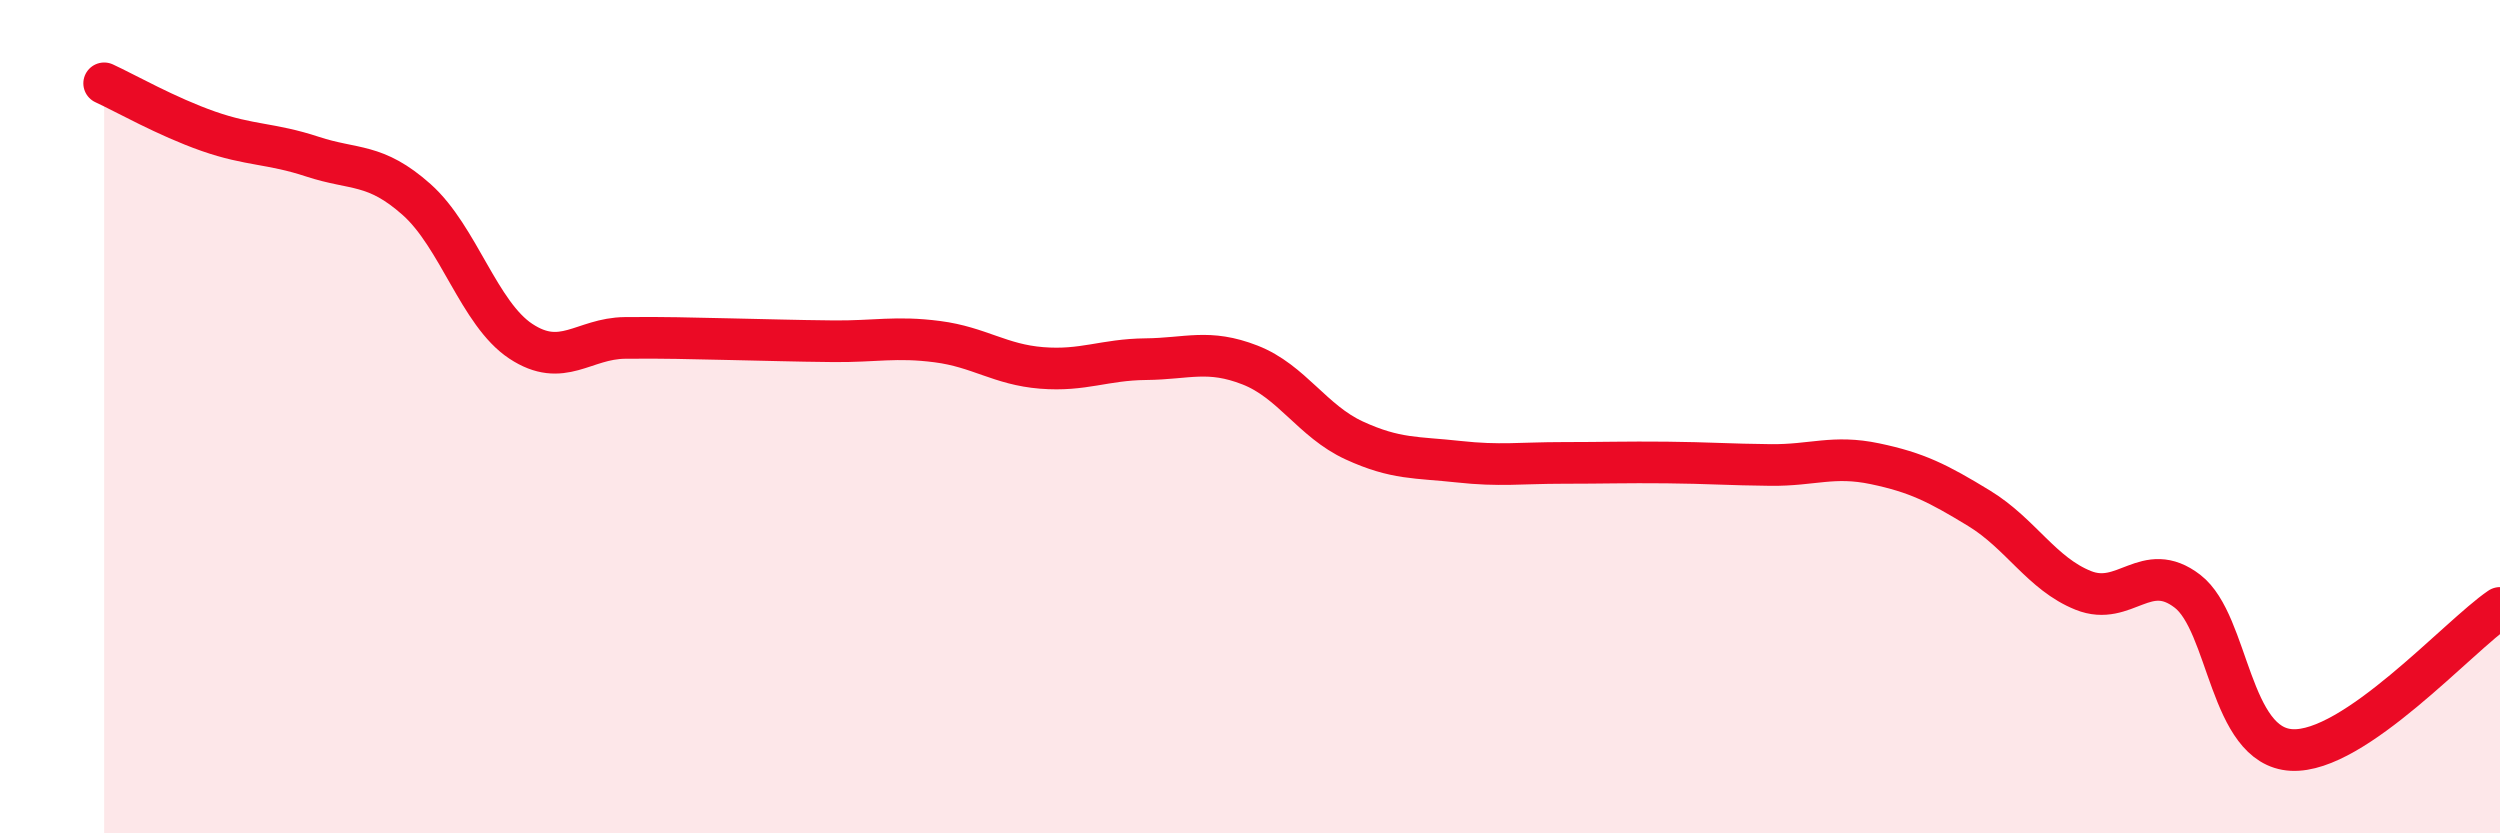 
    <svg width="60" height="20" viewBox="0 0 60 20" xmlns="http://www.w3.org/2000/svg">
      <path
        d="M 2.5,2 C 3,2.23 4,2.8 5,3.15 C 6,3.5 6.5,3.43 7.5,3.76 C 8.5,4.09 9,3.9 10,4.79 C 11,5.68 11.5,7.53 12.5,8.19 C 13.5,8.85 14,8.12 15,8.11 C 16,8.1 16.5,8.12 17.5,8.14 C 18.5,8.16 19,8.18 20,8.19 C 21,8.2 21.5,8.07 22.5,8.2 C 23.5,8.33 24,8.75 25,8.83 C 26,8.91 26.5,8.63 27.5,8.62 C 28.5,8.61 29,8.37 30,8.76 C 31,9.15 31.5,10.11 32.5,10.57 C 33.5,11.03 34,10.97 35,11.08 C 36,11.19 36.5,11.11 37.5,11.11 C 38.5,11.11 39,11.09 40,11.1 C 41,11.11 41.5,11.15 42.5,11.16 C 43.5,11.17 44,10.92 45,11.13 C 46,11.34 46.5,11.59 47.5,12.2 C 48.5,12.81 49,13.77 50,14.17 C 51,14.57 51.5,13.42 52.5,14.19 C 53.5,14.96 53.5,17.92 55,18 C 56.5,18.08 59,15.27 60,14.59L60 20L2.5 20Z"
        fill="#EB0A25"
        opacity="0.1"
        stroke-linecap="round"
        stroke-linejoin="round"
      />
      <path
        d="M 2.5,2 C 3,2.23 4,2.8 5,3.15 C 6,3.5 6.5,3.43 7.5,3.76 C 8.5,4.09 9,3.9 10,4.79 C 11,5.68 11.5,7.53 12.5,8.19 C 13.5,8.85 14,8.12 15,8.11 C 16,8.1 16.5,8.12 17.5,8.14 C 18.5,8.16 19,8.18 20,8.19 C 21,8.2 21.5,8.07 22.5,8.2 C 23.5,8.33 24,8.75 25,8.83 C 26,8.91 26.5,8.63 27.5,8.62 C 28.5,8.61 29,8.37 30,8.76 C 31,9.15 31.5,10.11 32.5,10.57 C 33.5,11.03 34,10.97 35,11.08 C 36,11.19 36.5,11.11 37.5,11.11 C 38.5,11.11 39,11.09 40,11.1 C 41,11.11 41.5,11.15 42.5,11.16 C 43.5,11.17 44,10.92 45,11.13 C 46,11.34 46.5,11.59 47.5,12.2 C 48.5,12.81 49,13.77 50,14.17 C 51,14.57 51.5,13.42 52.5,14.19 C 53.5,14.96 53.5,17.92 55,18 C 56.5,18.08 59,15.27 60,14.59"
        stroke="#EB0A25"
        stroke-width="1"
        fill="none"
        stroke-linecap="round"
        stroke-linejoin="round"
      />
    </svg>
  